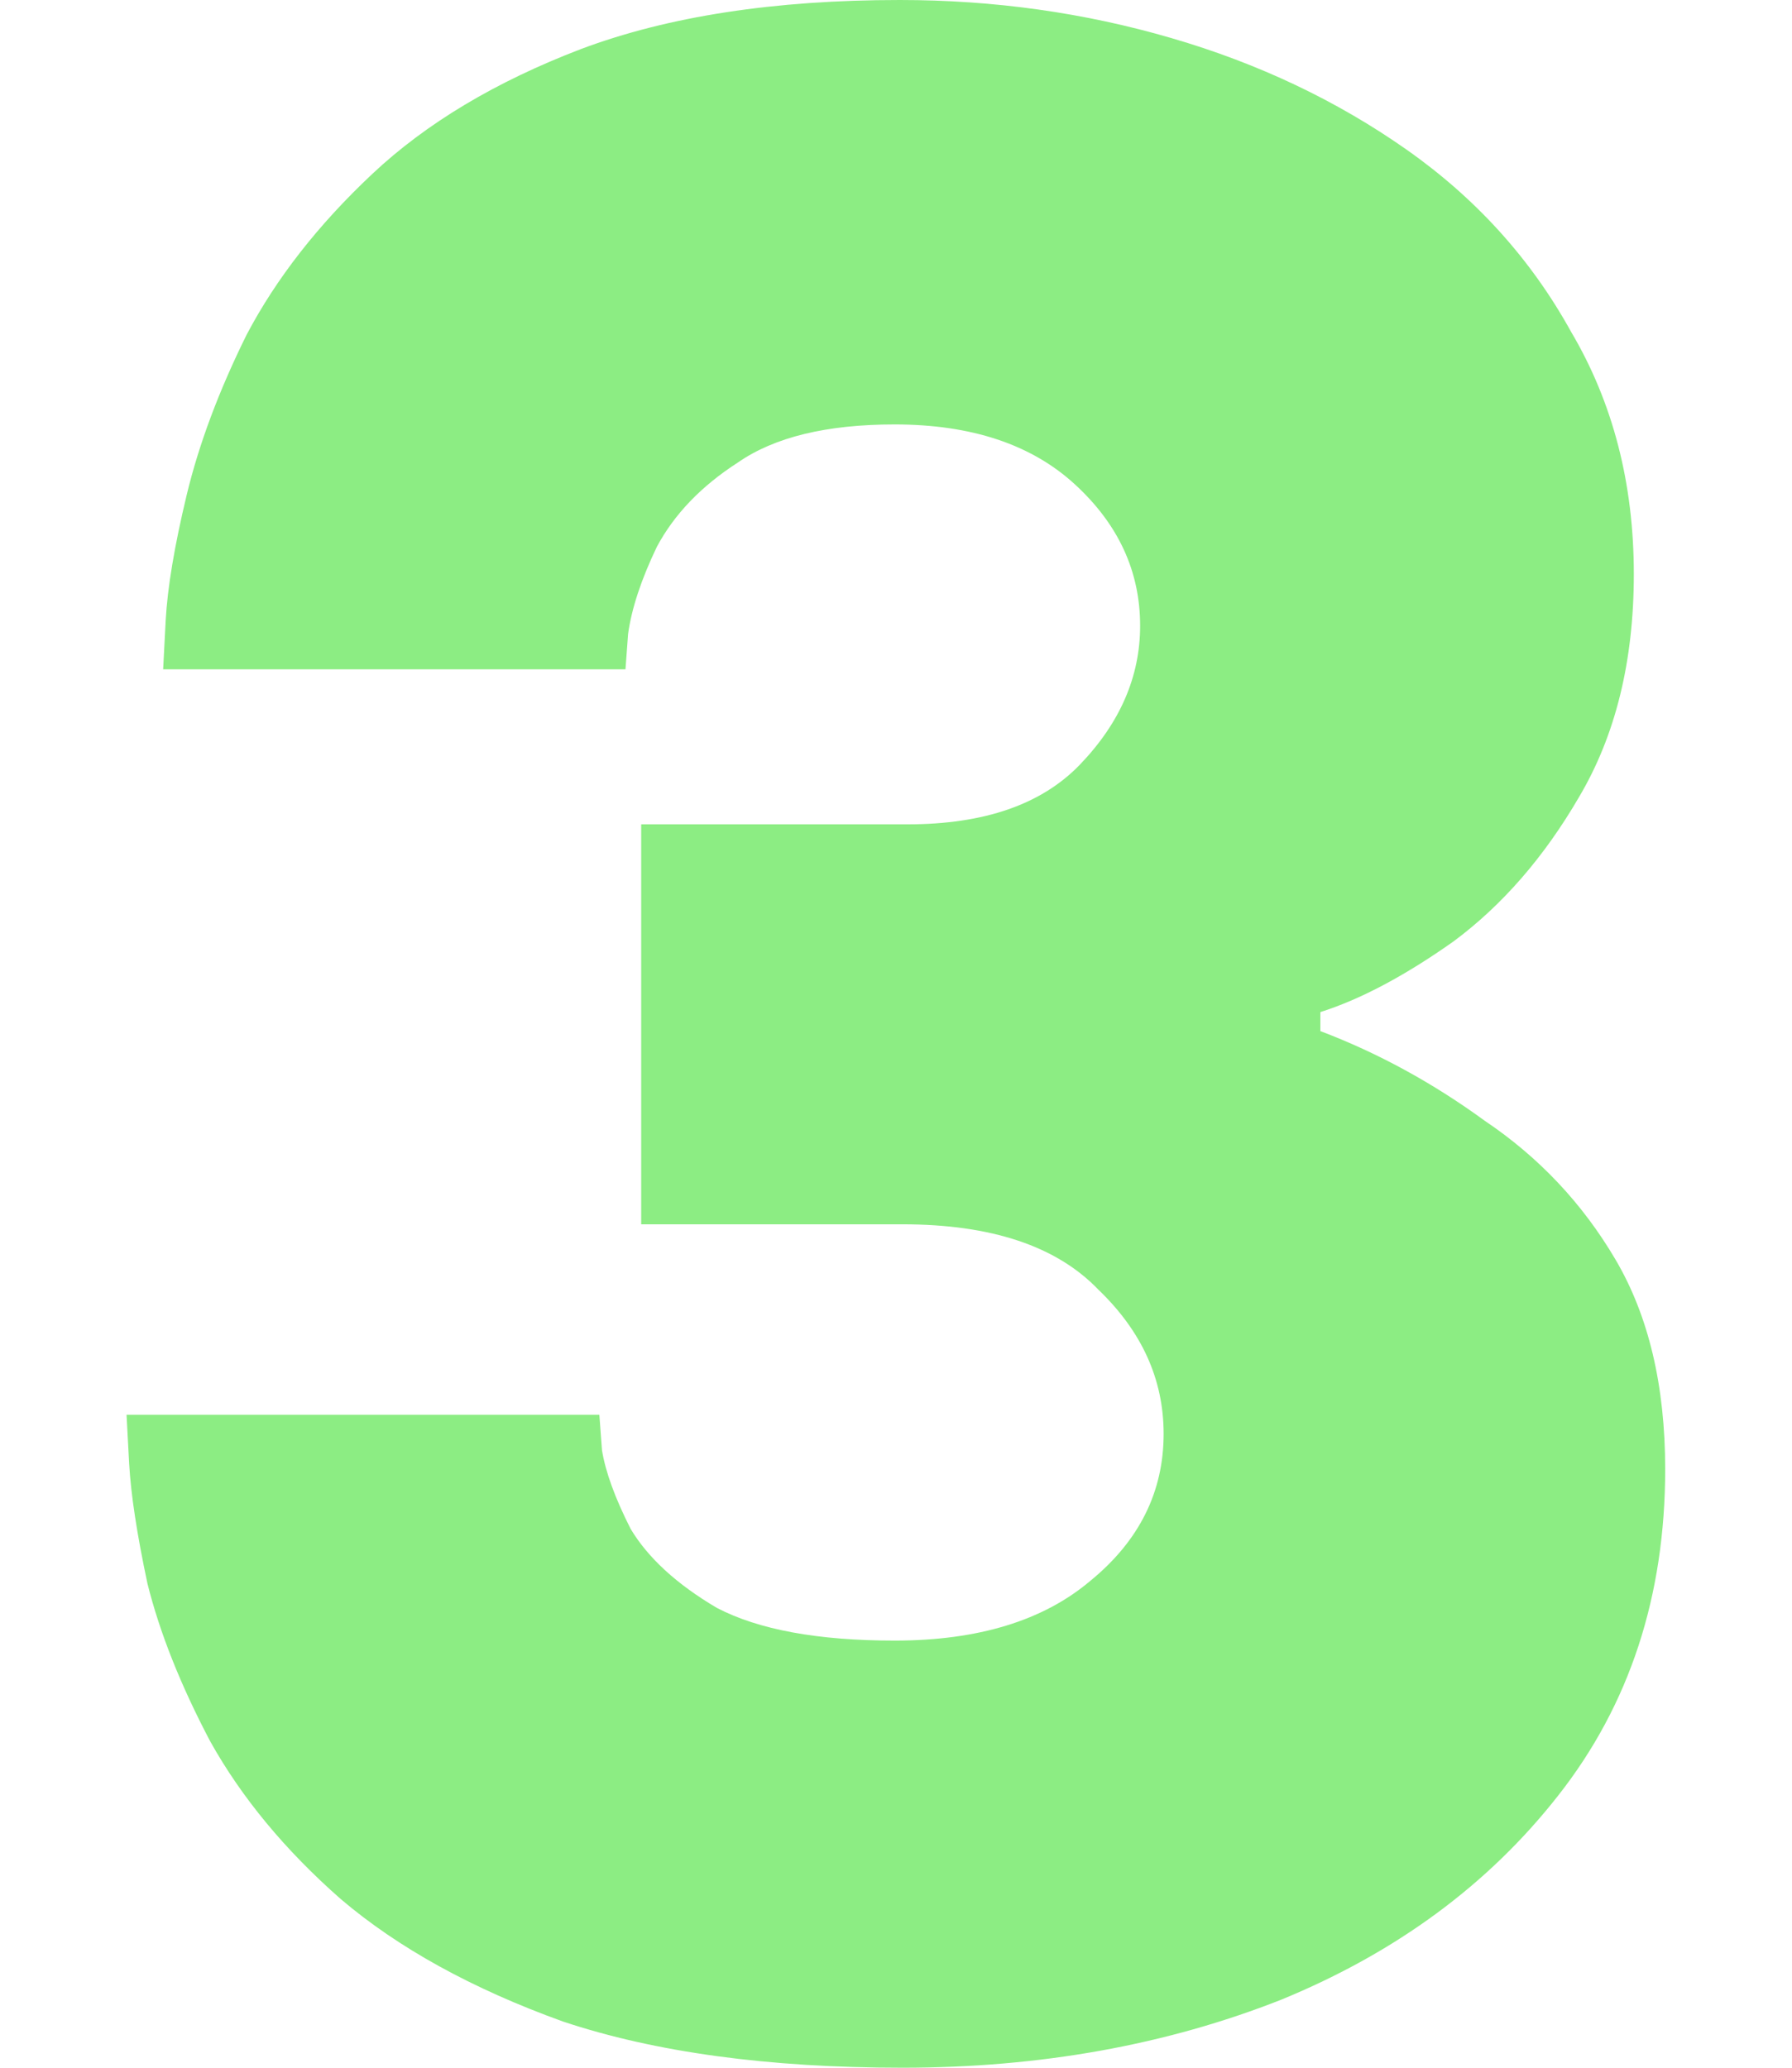 <svg width="26" height="30" viewBox="0 0 26 30" fill="none" xmlns="http://www.w3.org/2000/svg">
<path d="M13.093 30C11.147 30 9.505 29.776 8.166 29.329C6.852 28.855 5.778 28.263 4.944 27.553C4.135 26.842 3.504 26.079 3.049 25.263C2.619 24.447 2.316 23.684 2.139 22.974C1.988 22.263 1.899 21.684 1.874 21.237C1.849 20.763 1.836 20.526 1.836 20.526H8.696C8.696 20.526 8.709 20.697 8.734 21.04C8.785 21.355 8.924 21.737 9.151 22.184C9.404 22.605 9.821 22.987 10.402 23.329C11.008 23.645 11.867 23.803 12.979 23.803C14.192 23.803 15.139 23.513 15.822 22.934C16.529 22.355 16.883 21.645 16.883 20.803C16.883 20.013 16.567 19.316 15.935 18.71C15.329 18.079 14.382 17.763 13.093 17.763H9.303V11.96H13.169C14.28 11.96 15.114 11.671 15.67 11.092C16.251 10.487 16.542 9.816 16.542 9.079C16.542 8.289 16.226 7.605 15.594 7.026C14.963 6.447 14.091 6.158 12.979 6.158C11.994 6.158 11.236 6.342 10.705 6.711C10.174 7.053 9.783 7.461 9.53 7.934C9.303 8.408 9.164 8.829 9.113 9.197C9.088 9.539 9.075 9.711 9.075 9.711H2.367C2.367 9.711 2.379 9.474 2.404 9C2.43 8.526 2.531 7.921 2.708 7.184C2.885 6.447 3.175 5.671 3.579 4.855C4.009 4.039 4.615 3.263 5.399 2.526C6.182 1.789 7.193 1.184 8.431 0.711C9.694 0.237 11.236 0 13.055 0C14.419 0 15.733 0.184 16.997 0.553C18.26 0.921 19.397 1.461 20.408 2.171C21.419 2.882 22.215 3.763 22.796 4.816C23.402 5.842 23.705 7.013 23.705 8.329C23.705 9.592 23.44 10.671 22.909 11.566C22.404 12.434 21.798 13.132 21.09 13.658C20.383 14.158 19.738 14.5 19.157 14.684V14.96C19.991 15.276 20.787 15.71 21.545 16.263C22.328 16.79 22.96 17.46 23.44 18.276C23.92 19.092 24.16 20.105 24.16 21.316C24.16 23.158 23.642 24.737 22.606 26.053C21.596 27.342 20.256 28.329 18.589 29.013C16.921 29.671 15.089 30 13.093 30Z" fill="#8CED83"/>
</svg>
